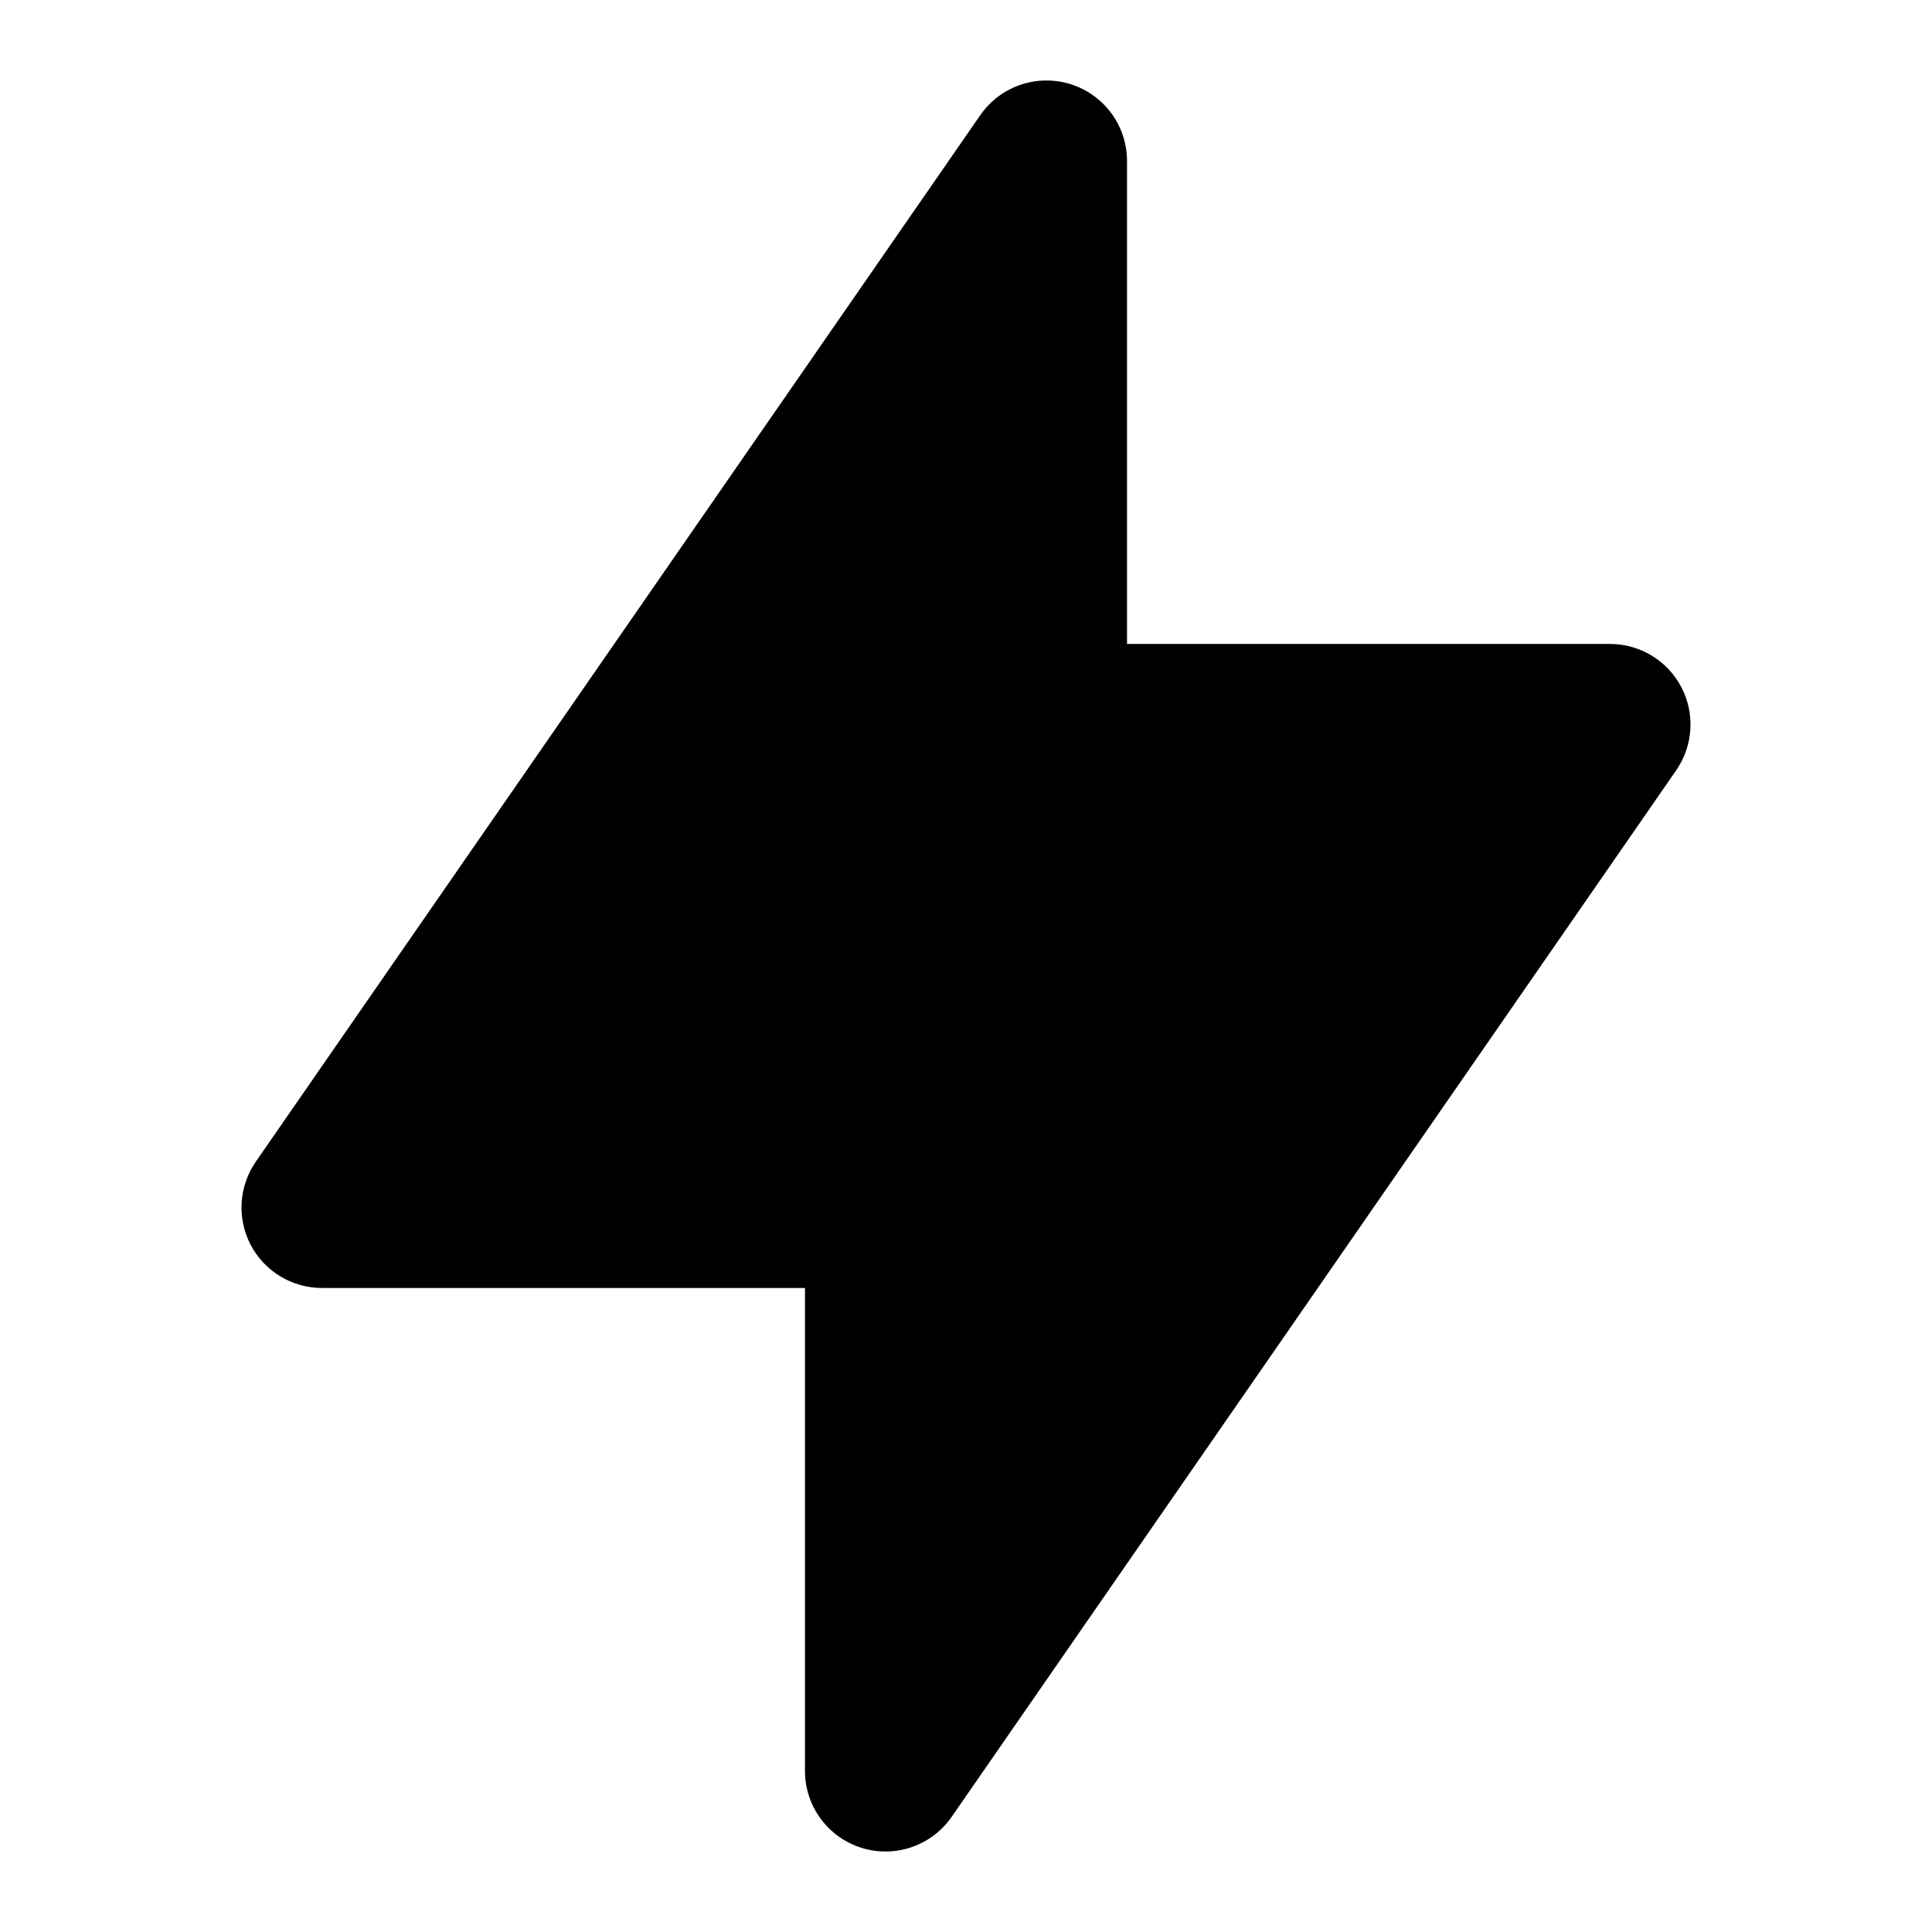 <svg width="32" height="32" viewBox="0 0 32 32" fill="none" xmlns="http://www.w3.org/2000/svg">
<path d="M18.667 2.666C18.667 2.083 18.288 1.568 17.731 1.394C17.174 1.22 16.569 1.428 16.237 1.907L4.237 19.241C3.955 19.649 3.922 20.179 4.152 20.619C4.382 21.058 4.837 21.333 5.333 21.333H13.333V29.333C13.333 29.916 13.712 30.432 14.269 30.606C14.826 30.78 15.431 30.572 15.763 30.092L27.763 12.759C28.045 12.351 28.078 11.82 27.848 11.381C27.618 10.942 27.163 10.666 26.667 10.666H18.667V2.666Z" fill="black"/>
</svg>
